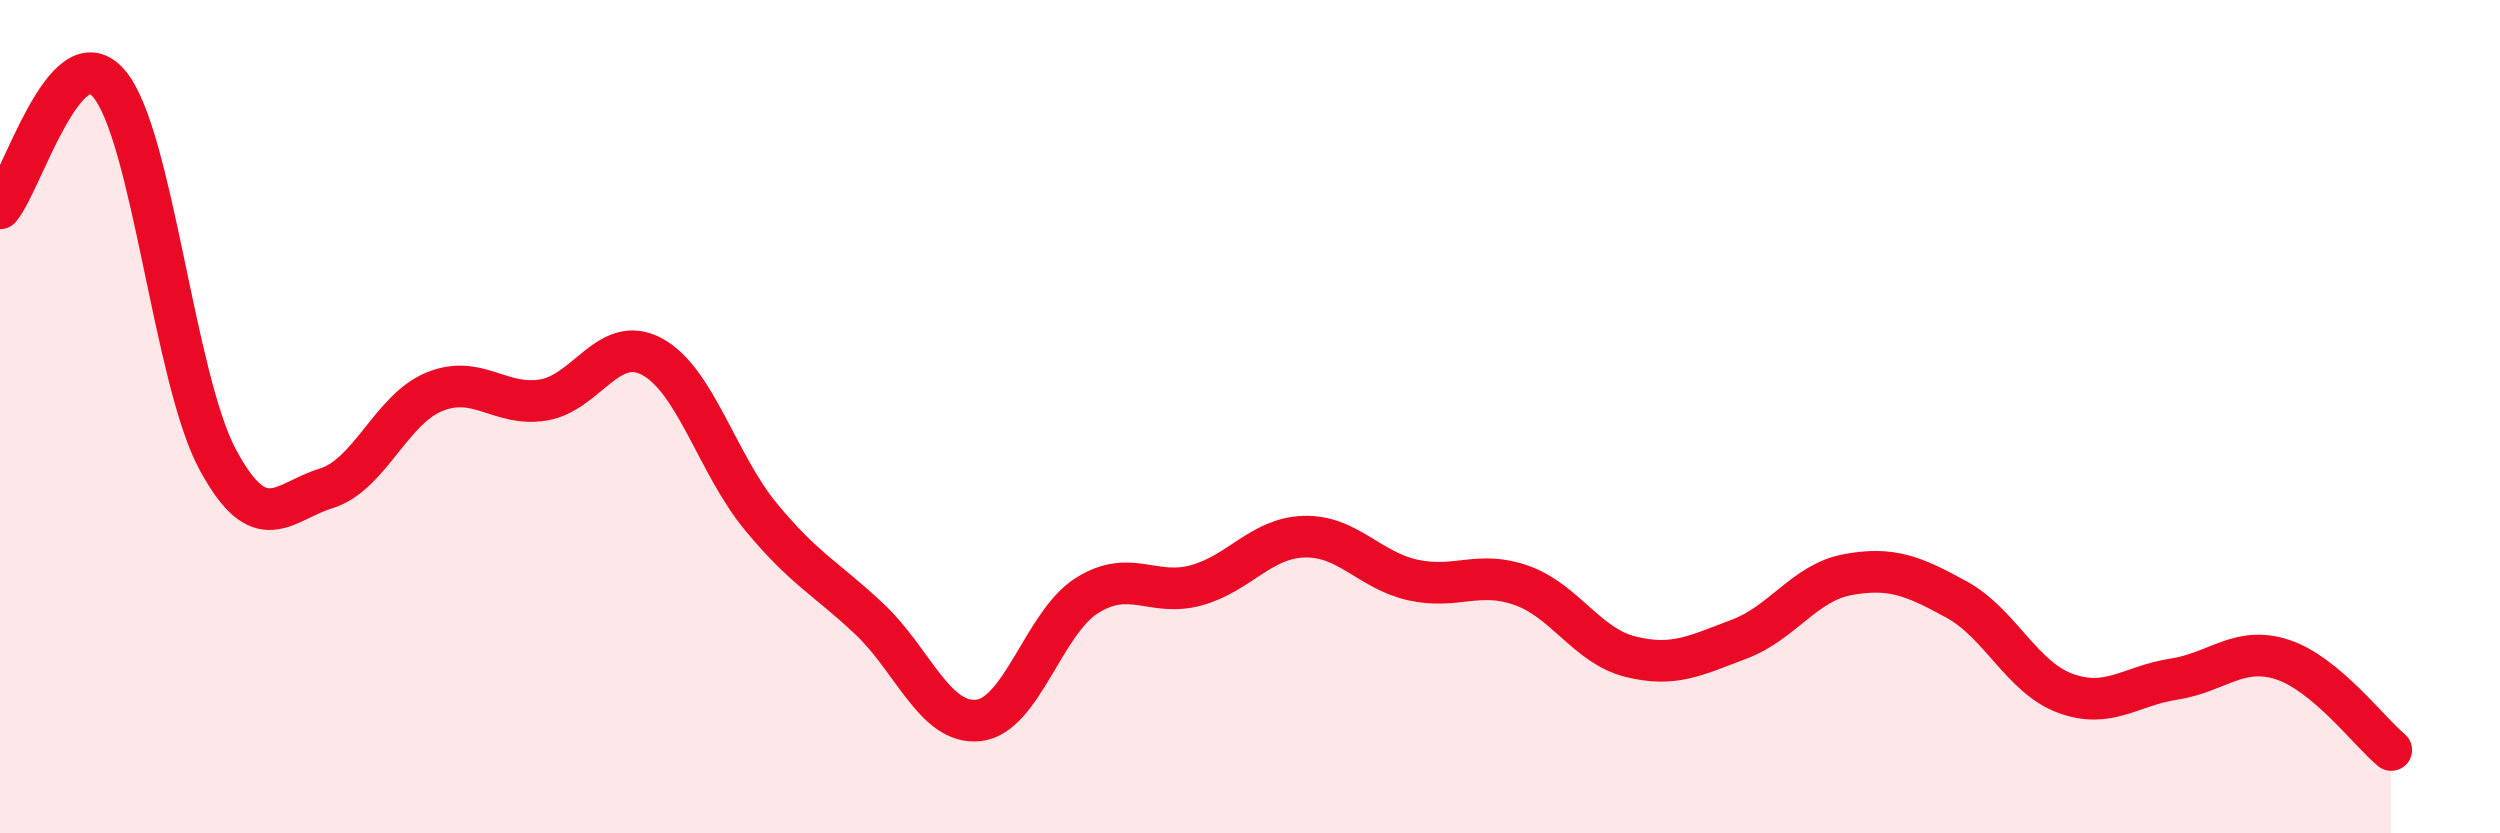 
    <svg width="60" height="20" viewBox="0 0 60 20" xmlns="http://www.w3.org/2000/svg">
      <path
        d="M 0,5 C 0.52,4.4 1.57,0.8 2.61,2 C 3.65,3.2 4.18,9.08 5.22,11.02 C 6.26,12.96 6.79,12.04 7.83,11.72 C 8.87,11.4 9.39,9.82 10.43,9.4 C 11.47,8.98 12,9.77 13.04,9.6 C 14.08,9.43 14.61,8 15.65,8.56 C 16.69,9.12 17.22,11.14 18.26,12.4 C 19.3,13.66 19.83,13.88 20.87,14.86 C 21.91,15.84 22.44,17.4 23.48,17.29 C 24.52,17.18 25.05,14.94 26.09,14.29 C 27.13,13.64 27.66,14.33 28.7,14.05 C 29.74,13.77 30.26,12.91 31.3,12.88 C 32.34,12.85 32.87,13.69 33.91,13.92 C 34.95,14.15 35.48,13.68 36.52,14.05 C 37.56,14.42 38.09,15.5 39.13,15.76 C 40.17,16.02 40.7,15.73 41.74,15.34 C 42.78,14.95 43.31,13.98 44.35,13.79 C 45.39,13.6 45.92,13.82 46.96,14.39 C 48,14.96 48.53,16.26 49.57,16.64 C 50.61,17.02 51.13,16.46 52.17,16.3 C 53.21,16.14 53.74,15.49 54.78,15.83 C 55.82,16.17 56.87,17.57 57.39,18L57.39 20L0 20Z"
        fill="#EB0A25"
        opacity="0.1"
        stroke-linecap="round"
        stroke-linejoin="round"
      />
      <path
        d="M 0,5 C 0.52,4.4 1.57,0.8 2.61,2 C 3.65,3.2 4.18,9.08 5.22,11.02 C 6.26,12.96 6.79,12.04 7.83,11.72 C 8.87,11.4 9.39,9.82 10.43,9.4 C 11.47,8.98 12,9.77 13.04,9.6 C 14.08,9.43 14.61,8 15.65,8.56 C 16.69,9.12 17.22,11.14 18.26,12.4 C 19.3,13.66 19.83,13.88 20.87,14.86 C 21.91,15.84 22.44,17.4 23.48,17.29 C 24.52,17.18 25.05,14.94 26.09,14.29 C 27.13,13.64 27.66,14.33 28.7,14.05 C 29.74,13.77 30.26,12.91 31.3,12.88 C 32.34,12.85 32.87,13.69 33.91,13.92 C 34.95,14.15 35.48,13.68 36.52,14.05 C 37.56,14.42 38.09,15.5 39.13,15.76 C 40.17,16.02 40.7,15.73 41.74,15.34 C 42.78,14.95 43.31,13.98 44.35,13.79 C 45.39,13.6 45.92,13.82 46.96,14.39 C 48,14.96 48.53,16.26 49.57,16.64 C 50.61,17.02 51.13,16.46 52.17,16.3 C 53.21,16.14 53.74,15.49 54.78,15.83 C 55.82,16.17 56.87,17.57 57.39,18"
        stroke="#EB0A25"
        stroke-width="1"
        fill="none"
        stroke-linecap="round"
        stroke-linejoin="round"
      />
    </svg>
  